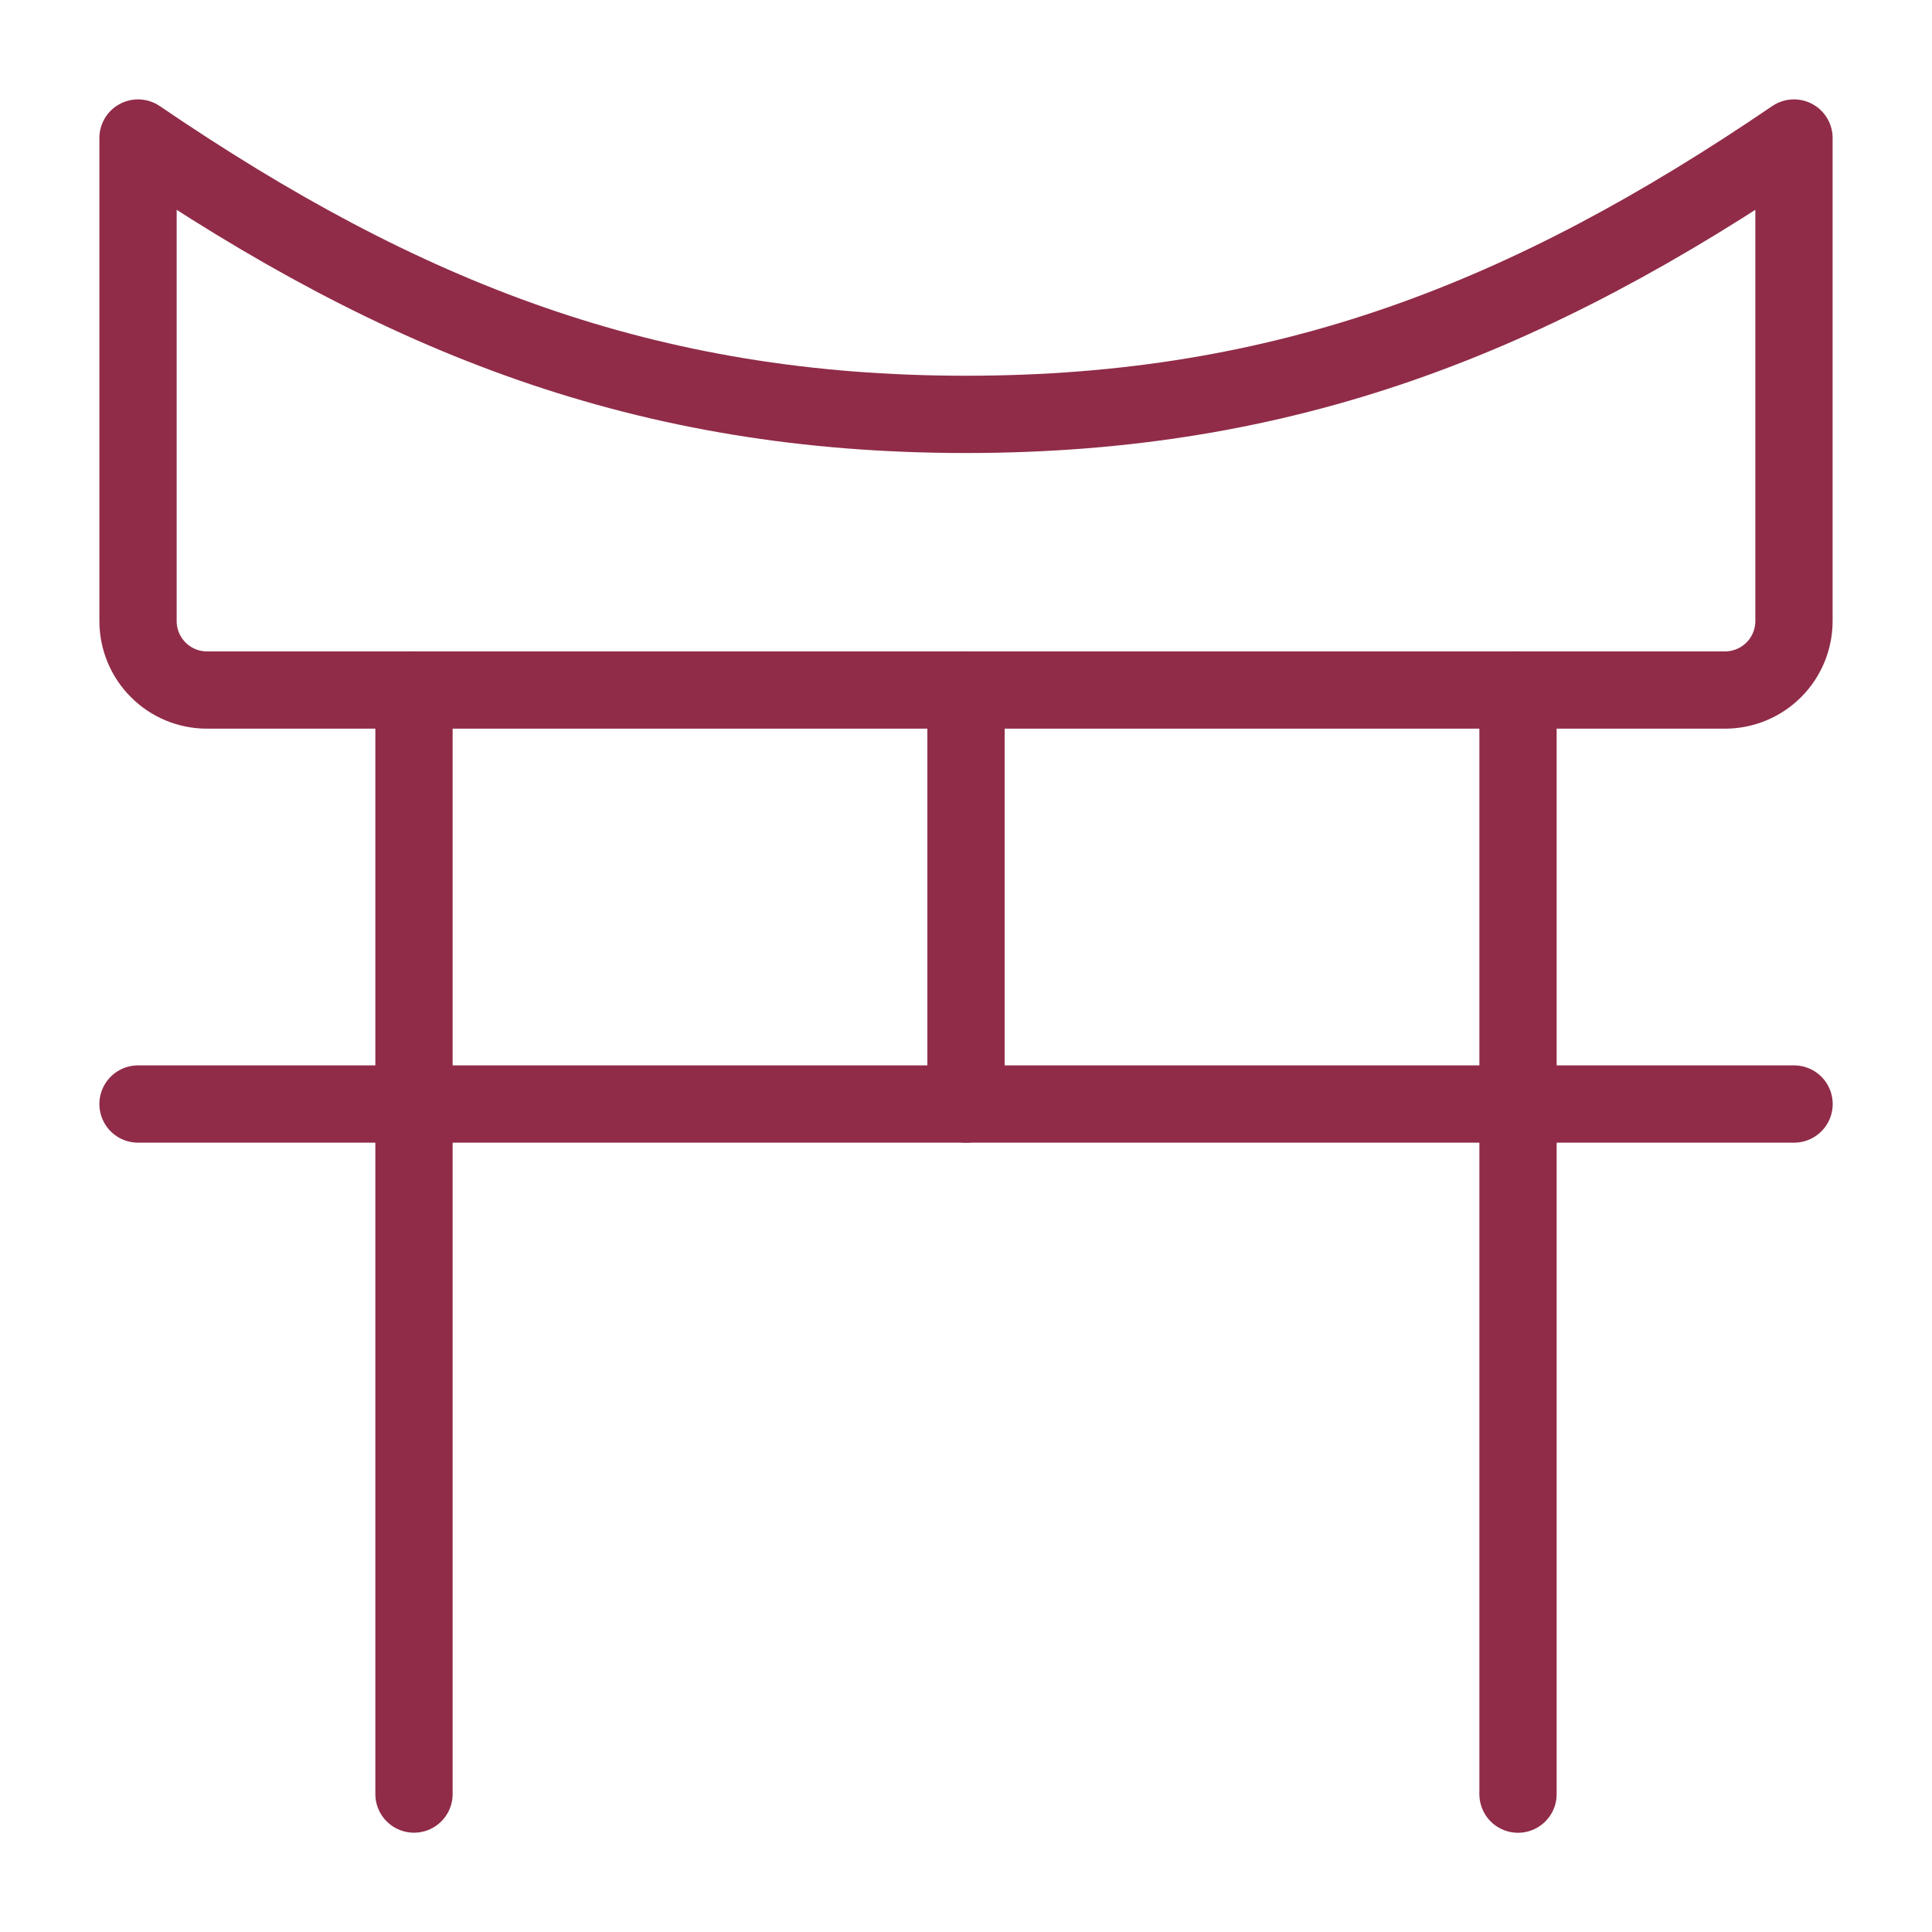 <svg xmlns="http://www.w3.org/2000/svg" fill="none" viewBox="0 0 25 25" id="Shinto--Streamline-Core.svg" height="25" width="25"><desc>Shinto Streamline Icon: https://streamlinehq.com</desc><g id="shinto--religion-gate-culture-shinto-japan-japanese-shrine"><path id="Vector" stroke="#902c48" stroke-linecap="round" stroke-linejoin="round" d="M23.214 8.036c0 0.237 -0.094 0.464 -0.261 0.631C22.785 8.835 22.558 8.929 22.321 8.929h-19.643c-0.237 0 -0.464 -0.094 -0.631 -0.262C1.88 8.5 1.786 8.273 1.786 8.036V1.786c3.422 2.33 6.574 3.576 10.714 3.576S19.792 4.116 23.214 1.786v6.25Z" stroke-width="1"></path><path id="Vector_2" stroke="#902c48" stroke-linecap="round" stroke-linejoin="round" d="m5.357 8.929 0 14.286" stroke-width="1"></path><path id="Vector_3" stroke="#902c48" stroke-linecap="round" stroke-linejoin="round" d="m19.643 8.929 0 14.287" stroke-width="1"></path><path id="Vector_4" stroke="#902c48" stroke-linecap="round" stroke-linejoin="round" d="M1.786 14.286h21.429" stroke-width="1"></path><path id="Vector_5" stroke="#902c48" stroke-linecap="round" stroke-linejoin="round" d="M12.5 8.929v5.357" stroke-width="1"></path></g></svg>